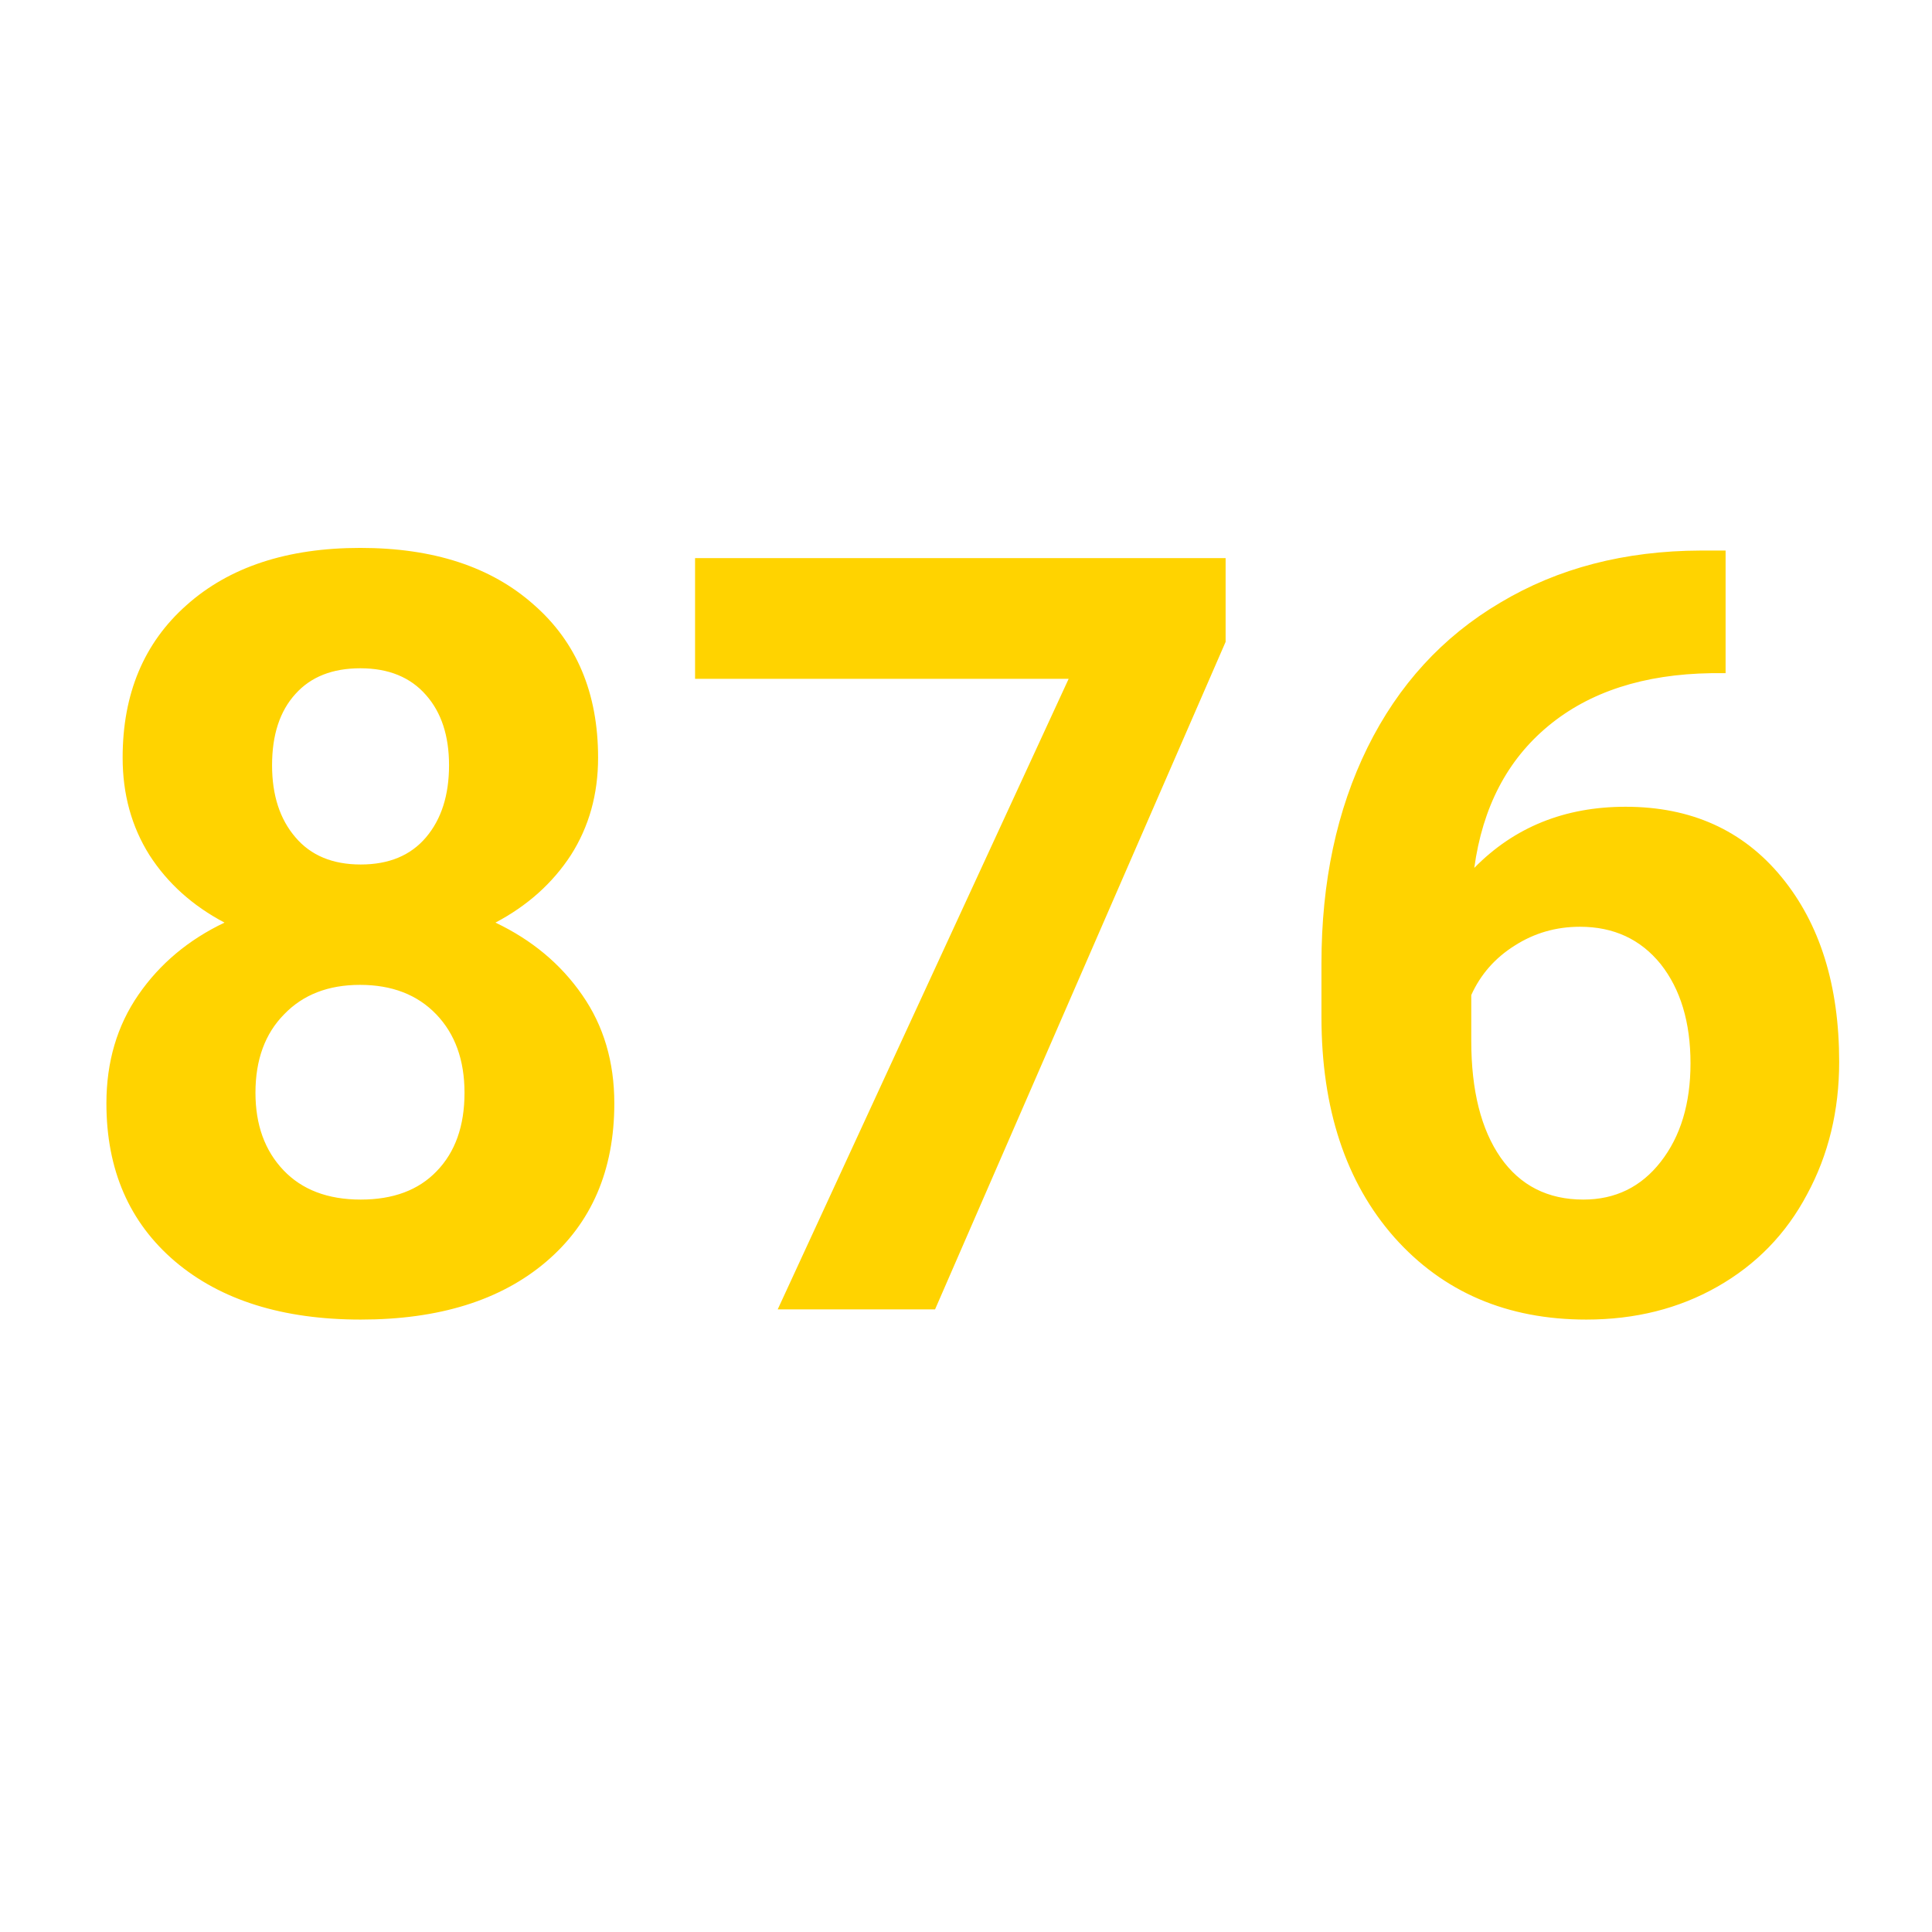 <?xml version="1.0" encoding="UTF-8"?> <svg xmlns="http://www.w3.org/2000/svg" viewBox="0 0 512 512" width="512" height="512"> <title>New Project</title> <defs> <image width="512" height="512" id="img1"></image> </defs> <style> .s0 { fill: #ffd300 } </style> <use id="Background" href="#img1" x="0" y="0"></use> <path id="Text layer 1" class="s0" aria-label="876" d="m158.5 200.8q0 14.5-7.2 25.8-7.3 11.2-20 17.9 14.5 6.9 23 19.2 8.5 12.2 8.5 28.7 0 26.6-18.1 42-18 15.3-49.1 15.3-31 0-49.2-15.4-18.2-15.5-18.2-41.9 0-16.5 8.5-28.8 8.5-12.3 22.8-19.1-12.7-6.7-19.9-17.9-7.1-11.3-7.1-25.8 0-25.4 16.9-40.4 17-15.2 46.1-15.2 29 0 45.9 15 17.1 14.9 17.1 40.6zm-35.4 88.8q0-13-7.5-20.8-7.5-7.8-20.2-7.8-12.6 0-20.1 7.8-7.6 7.7-7.6 20.8 0 12.7 7.4 20.5 7.4 7.8 20.5 7.8 12.9 0 20.1-7.5 7.4-7.6 7.4-20.8zm-4.1-86.8q0-11.7-6.1-18.6-6.2-7.1-17.4-7.1-11.1 0-17.2 6.8-6.2 6.8-6.2 18.9 0 11.9 6.2 19.1 6.1 7.2 17.3 7.2 11.2 0 17.3-7.2 6.1-7.2 6.1-19.1zm205.8-54.9v22.2l-77 176.9h-41.7l77.1-167.1h-99v-32zm125.9-2h6.6v32.5h-3.8q-26.8 0.4-43.2 14-16.3 13.5-19.6 37.6 15.9-16.2 40.1-16.2 26 0 41.3 18.6 15.3 18.6 15.3 49 0 19.4-8.5 35.1-8.3 15.7-23.8 24.5-15.3 8.7-34.7 8.7-31.5 0-50.9-21.8-19.3-21.9-19.3-58.4v-14.2q0-32.4 12.2-57.2 12.3-24.9 35.2-38.4 22.9-13.7 53.1-13.8zm-32 99.7q-9.5 0-17.3 5-7.8 4.9-11.5 13.1v12.1q0 19.8 7.8 31 7.8 11.1 21.9 11.1 12.7 0 20.5-10 7.9-10.1 7.9-26.1 0-16.3-7.9-26.3-8-9.9-21.4-9.9z"></path> </svg> 